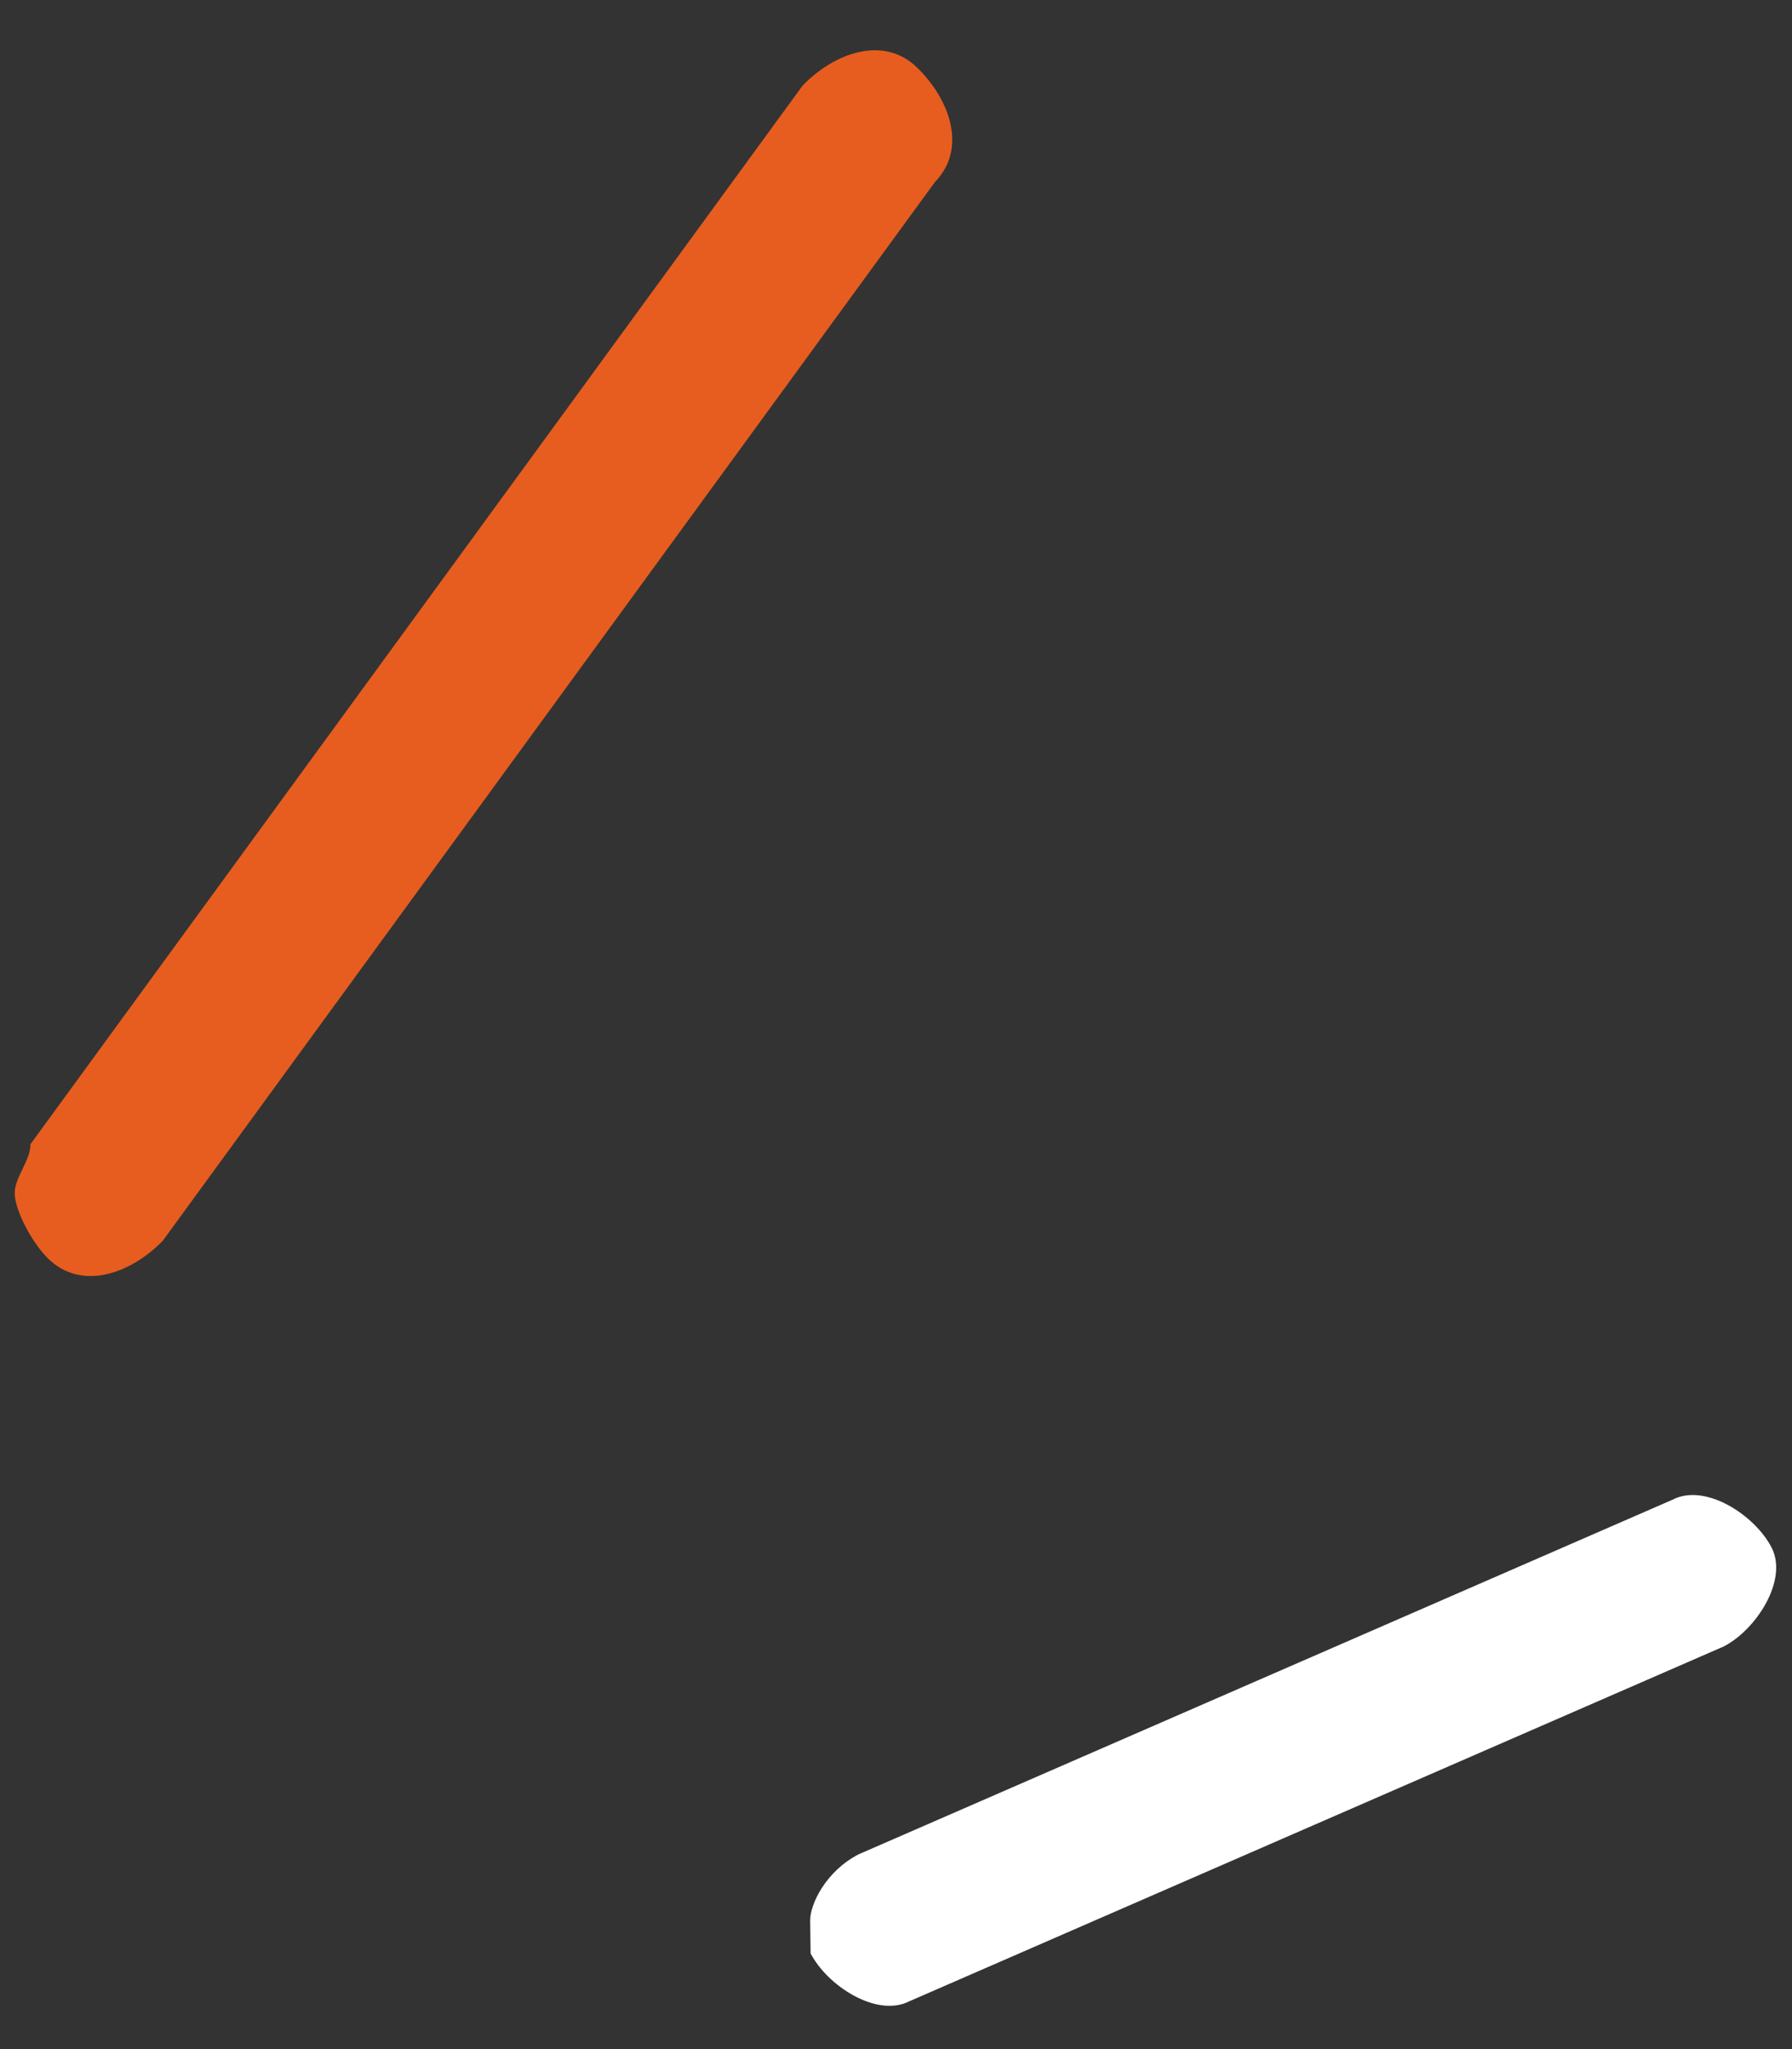 <?xml version="1.0" encoding="UTF-8"?> <svg xmlns="http://www.w3.org/2000/svg" width="35" height="40" viewBox="0 0 35 40" fill="none"><rect x="0" y="0" width="35" height="40" fill="#333333" stroke="none"/> <path d="M15.824 37.491C15.828 37.811 15.828 37.811 15.832 38.131C16.16 38.766 17.128 39.393 17.764 39.065L33.667 32.14C34.302 31.812 34.929 30.844 34.601 30.209C34.273 29.573 33.305 28.946 32.67 29.274L16.767 36.199C16.131 36.528 15.82 37.172 15.824 37.491Z" fill="white"></path> <path d="M0.287 23.3C0.291 23.62 0.619 24.256 0.943 24.571C1.591 25.203 2.546 24.87 3.178 24.222L18.261 3.553C18.892 2.905 18.56 1.95 17.912 1.319C17.264 0.688 16.309 1.02 15.678 1.668L0.594 22.337C0.598 22.657 0.283 22.981 0.287 23.3Z" fill="#E75D1F"></path> </svg> 
